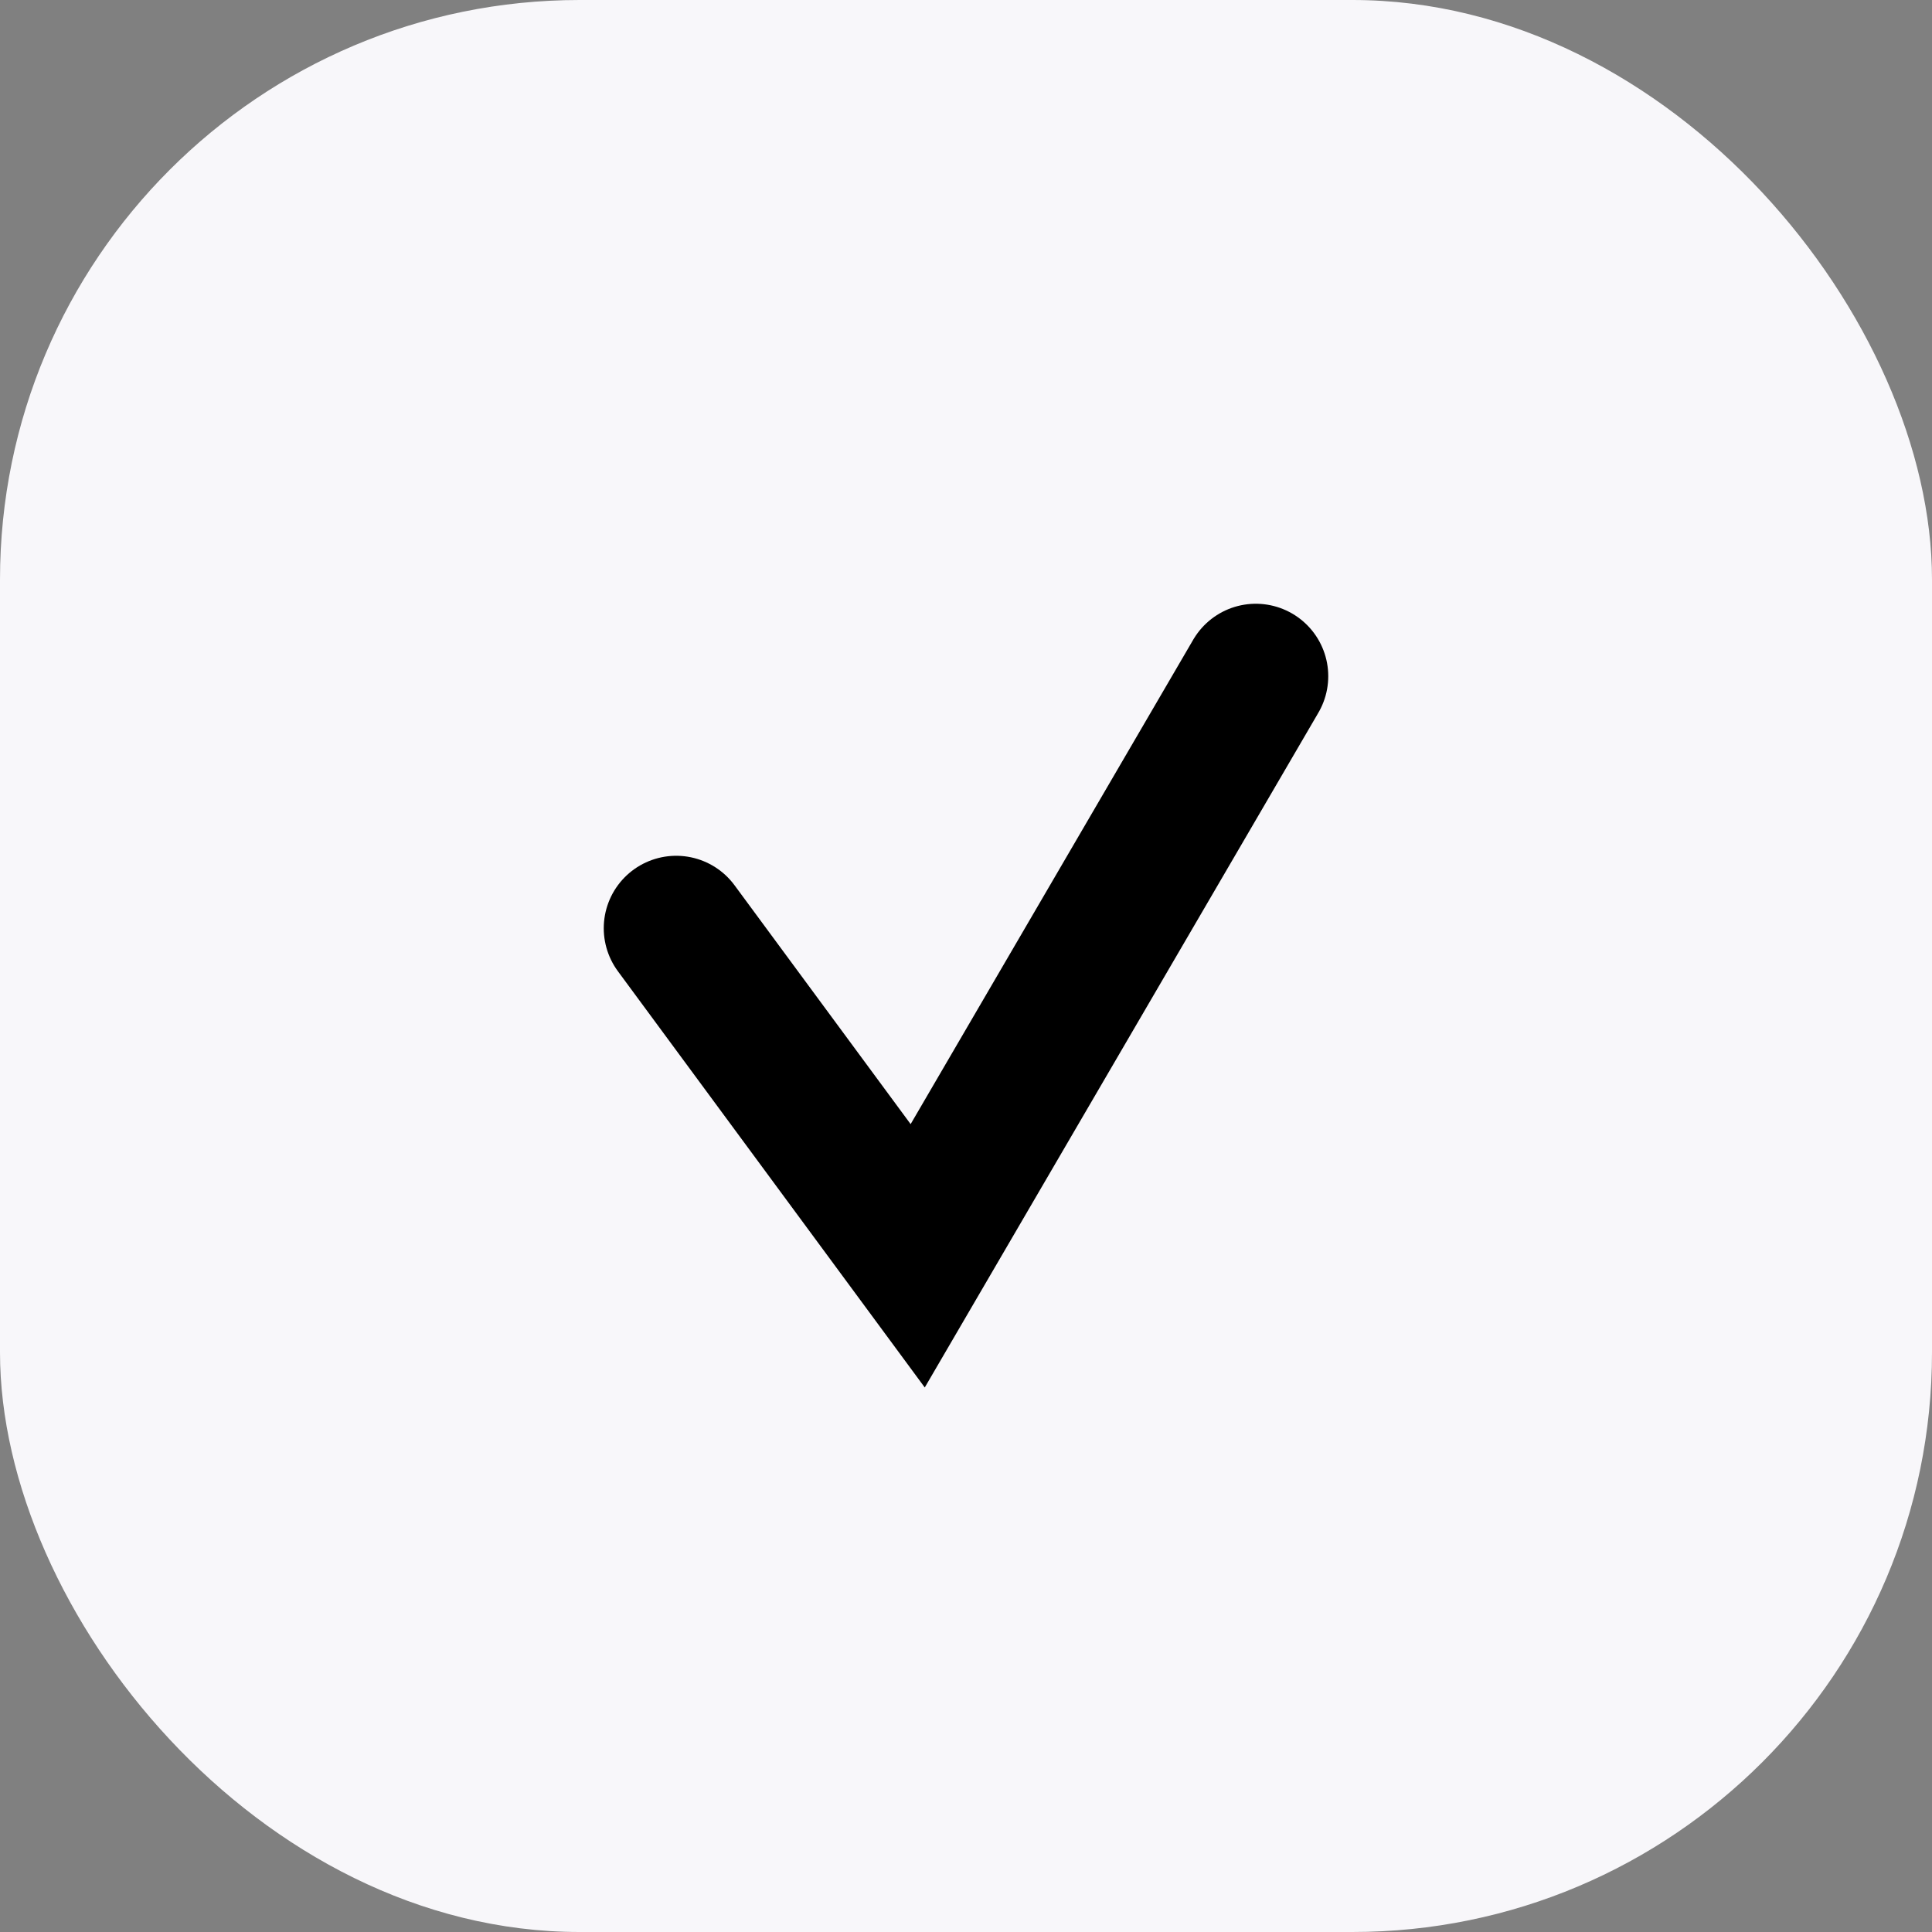 <?xml version="1.0" encoding="UTF-8"?> <svg xmlns="http://www.w3.org/2000/svg" width="20" height="20" viewBox="0 0 20 20" fill="none"><rect x="0" y="0" width="20" height="20" fill="#808080" stroke="none"/><rect width="20" height="20" rx="6" fill="#F8F7FA"></rect><path d="M7 9.609L9.5 13L13 7" stroke="black" stroke-width="1.5" stroke-linecap="round"></path></svg> 